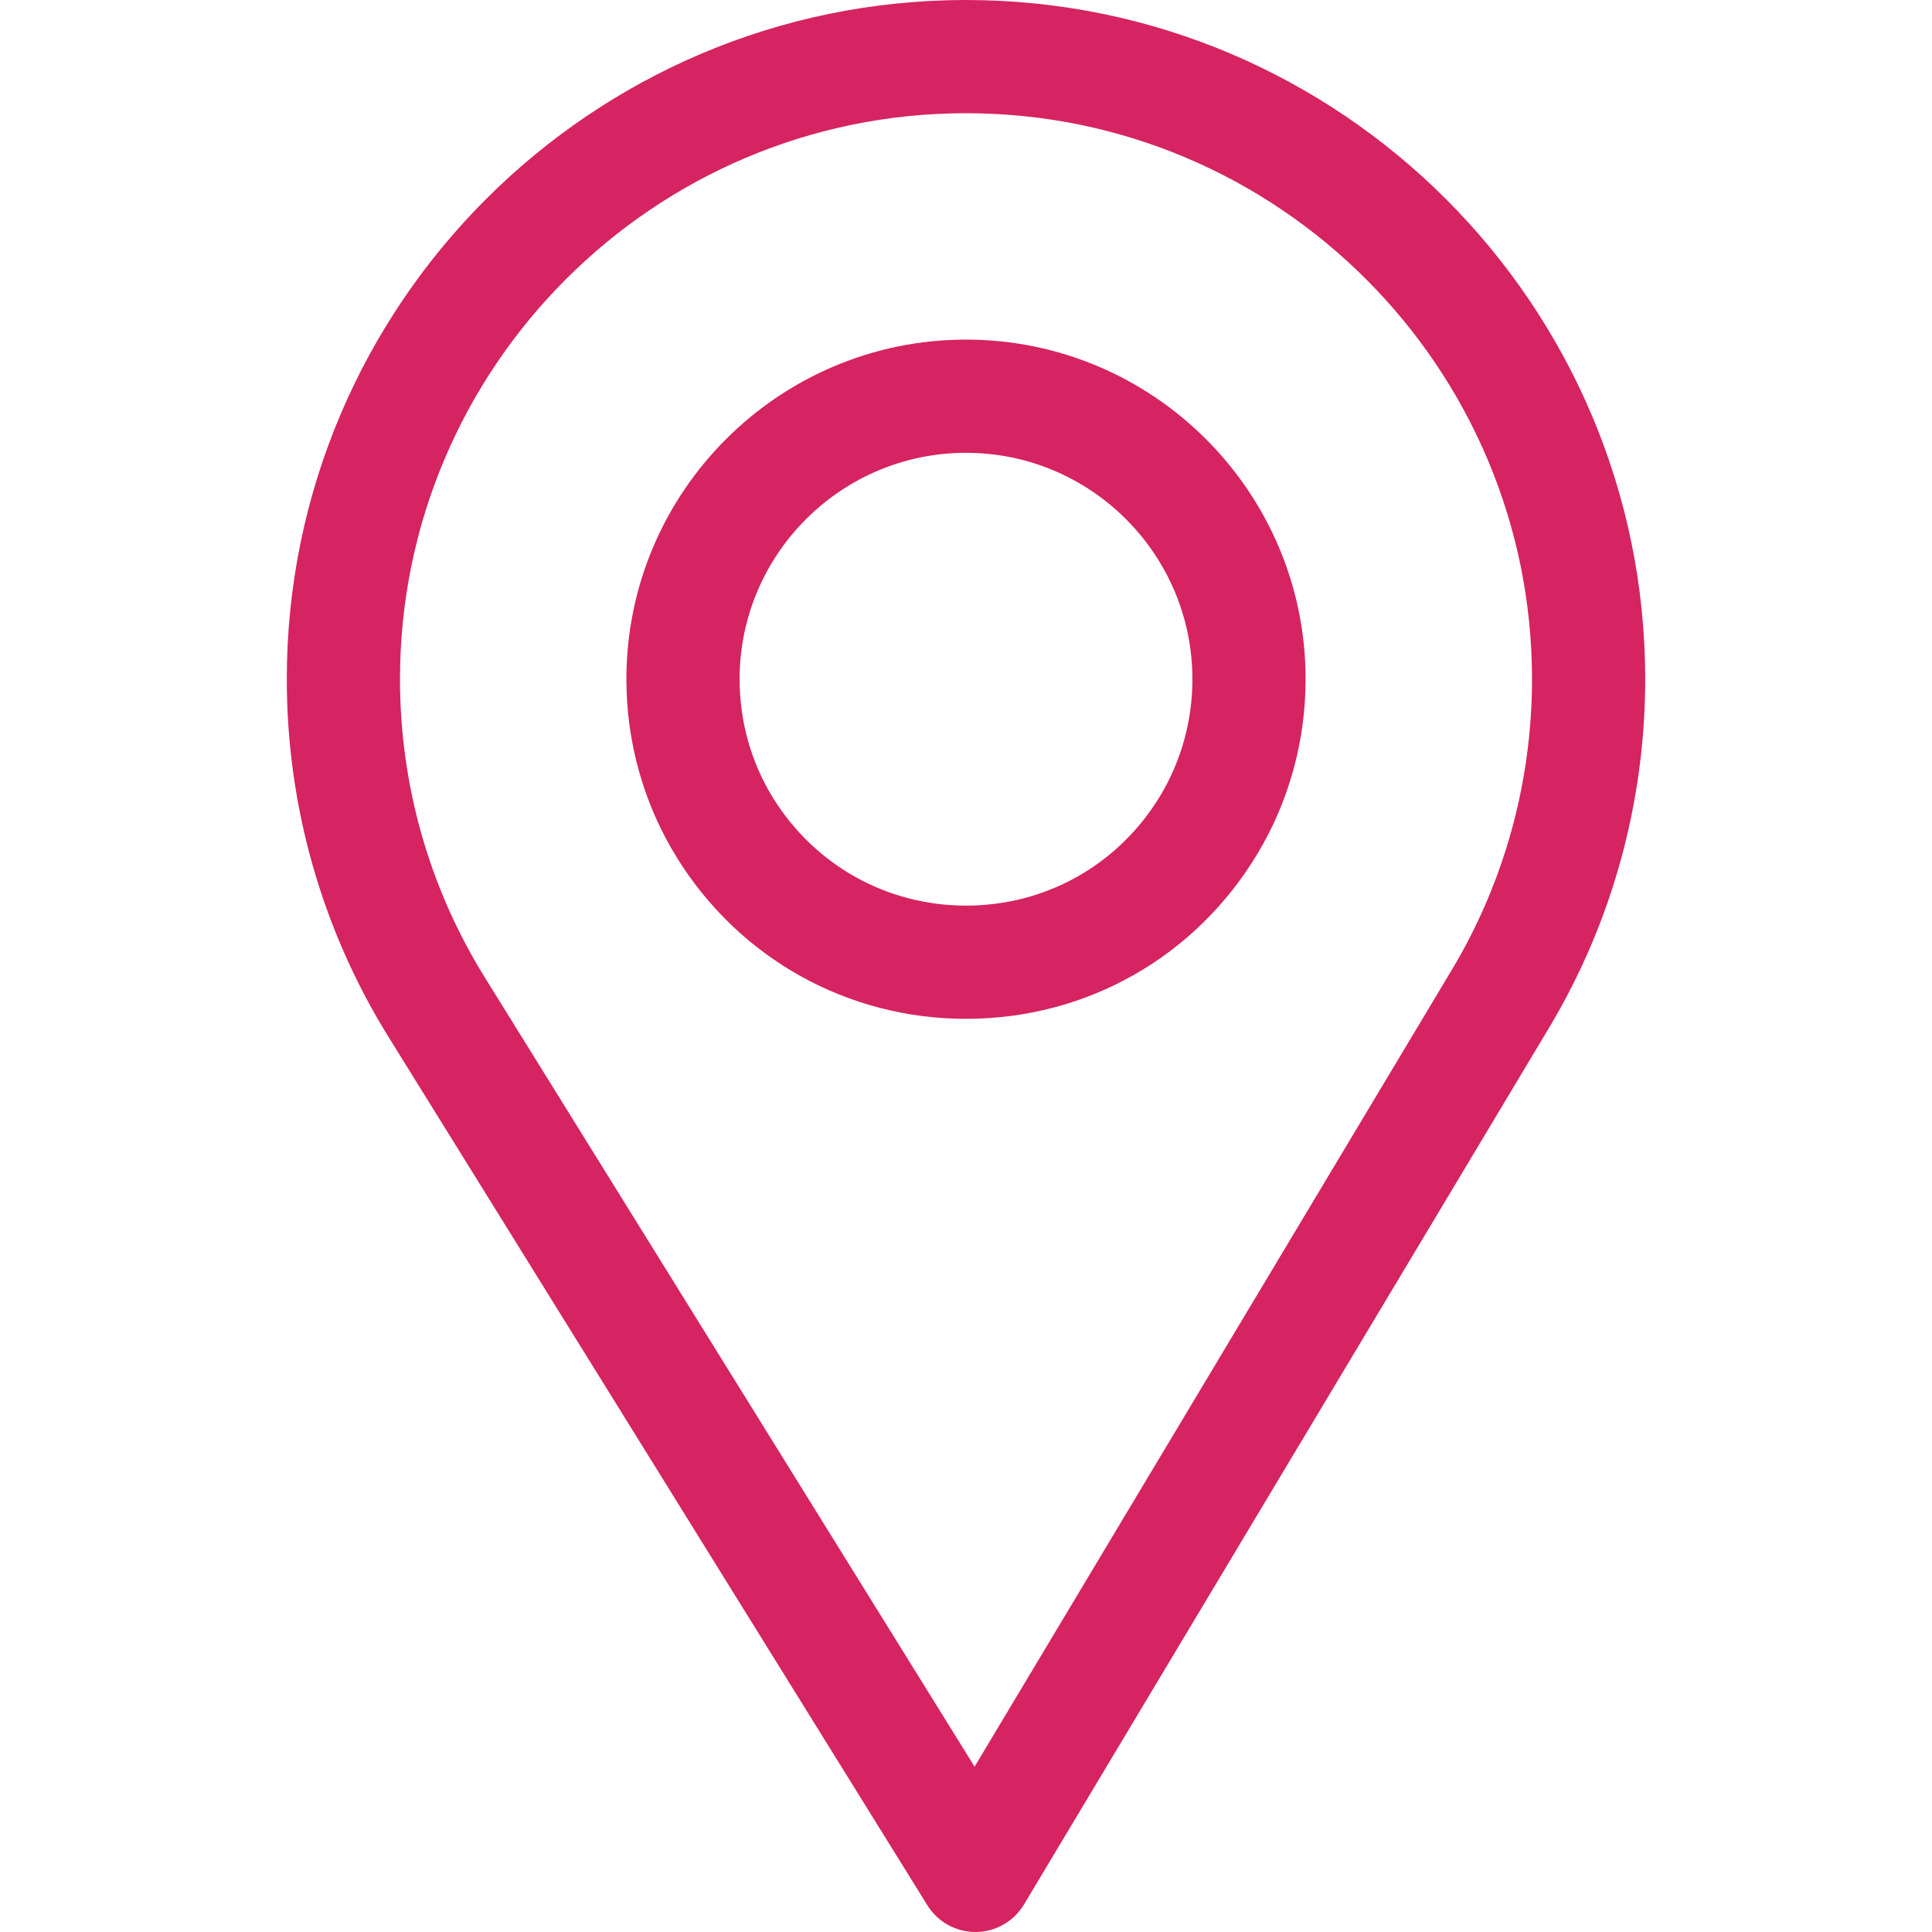 <?xml version="1.0" encoding="UTF-8"?> <svg xmlns="http://www.w3.org/2000/svg" width="118" height="118" viewBox="0 0 118 118" fill="none"> <path d="M59.576 118C58.381 118 57.269 117.382 56.639 116.366L23.708 63.299C19.656 56.755 17.516 49.213 17.516 41.484C17.516 18.61 36.126 0 59 0C81.874 0 100.484 18.61 100.484 41.484C100.484 48.984 98.461 56.333 94.633 62.738L62.542 116.319C61.922 117.354 60.809 117.99 59.603 118C59.594 118 59.585 118 59.576 118ZM59 6.914C39.938 6.914 24.43 22.422 24.43 41.484C24.43 47.926 26.212 54.209 29.585 59.656L59.524 107.902L88.7 59.188C91.885 53.858 93.57 47.735 93.57 41.484C93.57 22.422 78.062 6.914 59 6.914Z" fill="#D62362"></path> <path d="M59 62.227C51.764 62.227 45.162 58.544 41.339 52.377C39.323 49.117 38.258 45.351 38.258 41.484C38.258 30.047 47.563 20.742 59 20.742C70.437 20.742 79.742 30.047 79.742 41.484C79.742 45.237 78.735 48.907 76.829 52.099C73.038 58.441 66.374 62.227 59 62.227ZM59 27.656C51.375 27.656 45.172 33.859 45.172 41.484C45.172 44.066 45.879 46.574 47.217 48.737C49.769 52.853 54.174 55.312 59 55.312C63.917 55.312 68.364 52.785 70.894 48.553C72.159 46.434 72.828 43.989 72.828 41.484C72.828 33.859 66.625 27.656 59 27.656Z" fill="#D62362"></path> </svg> 